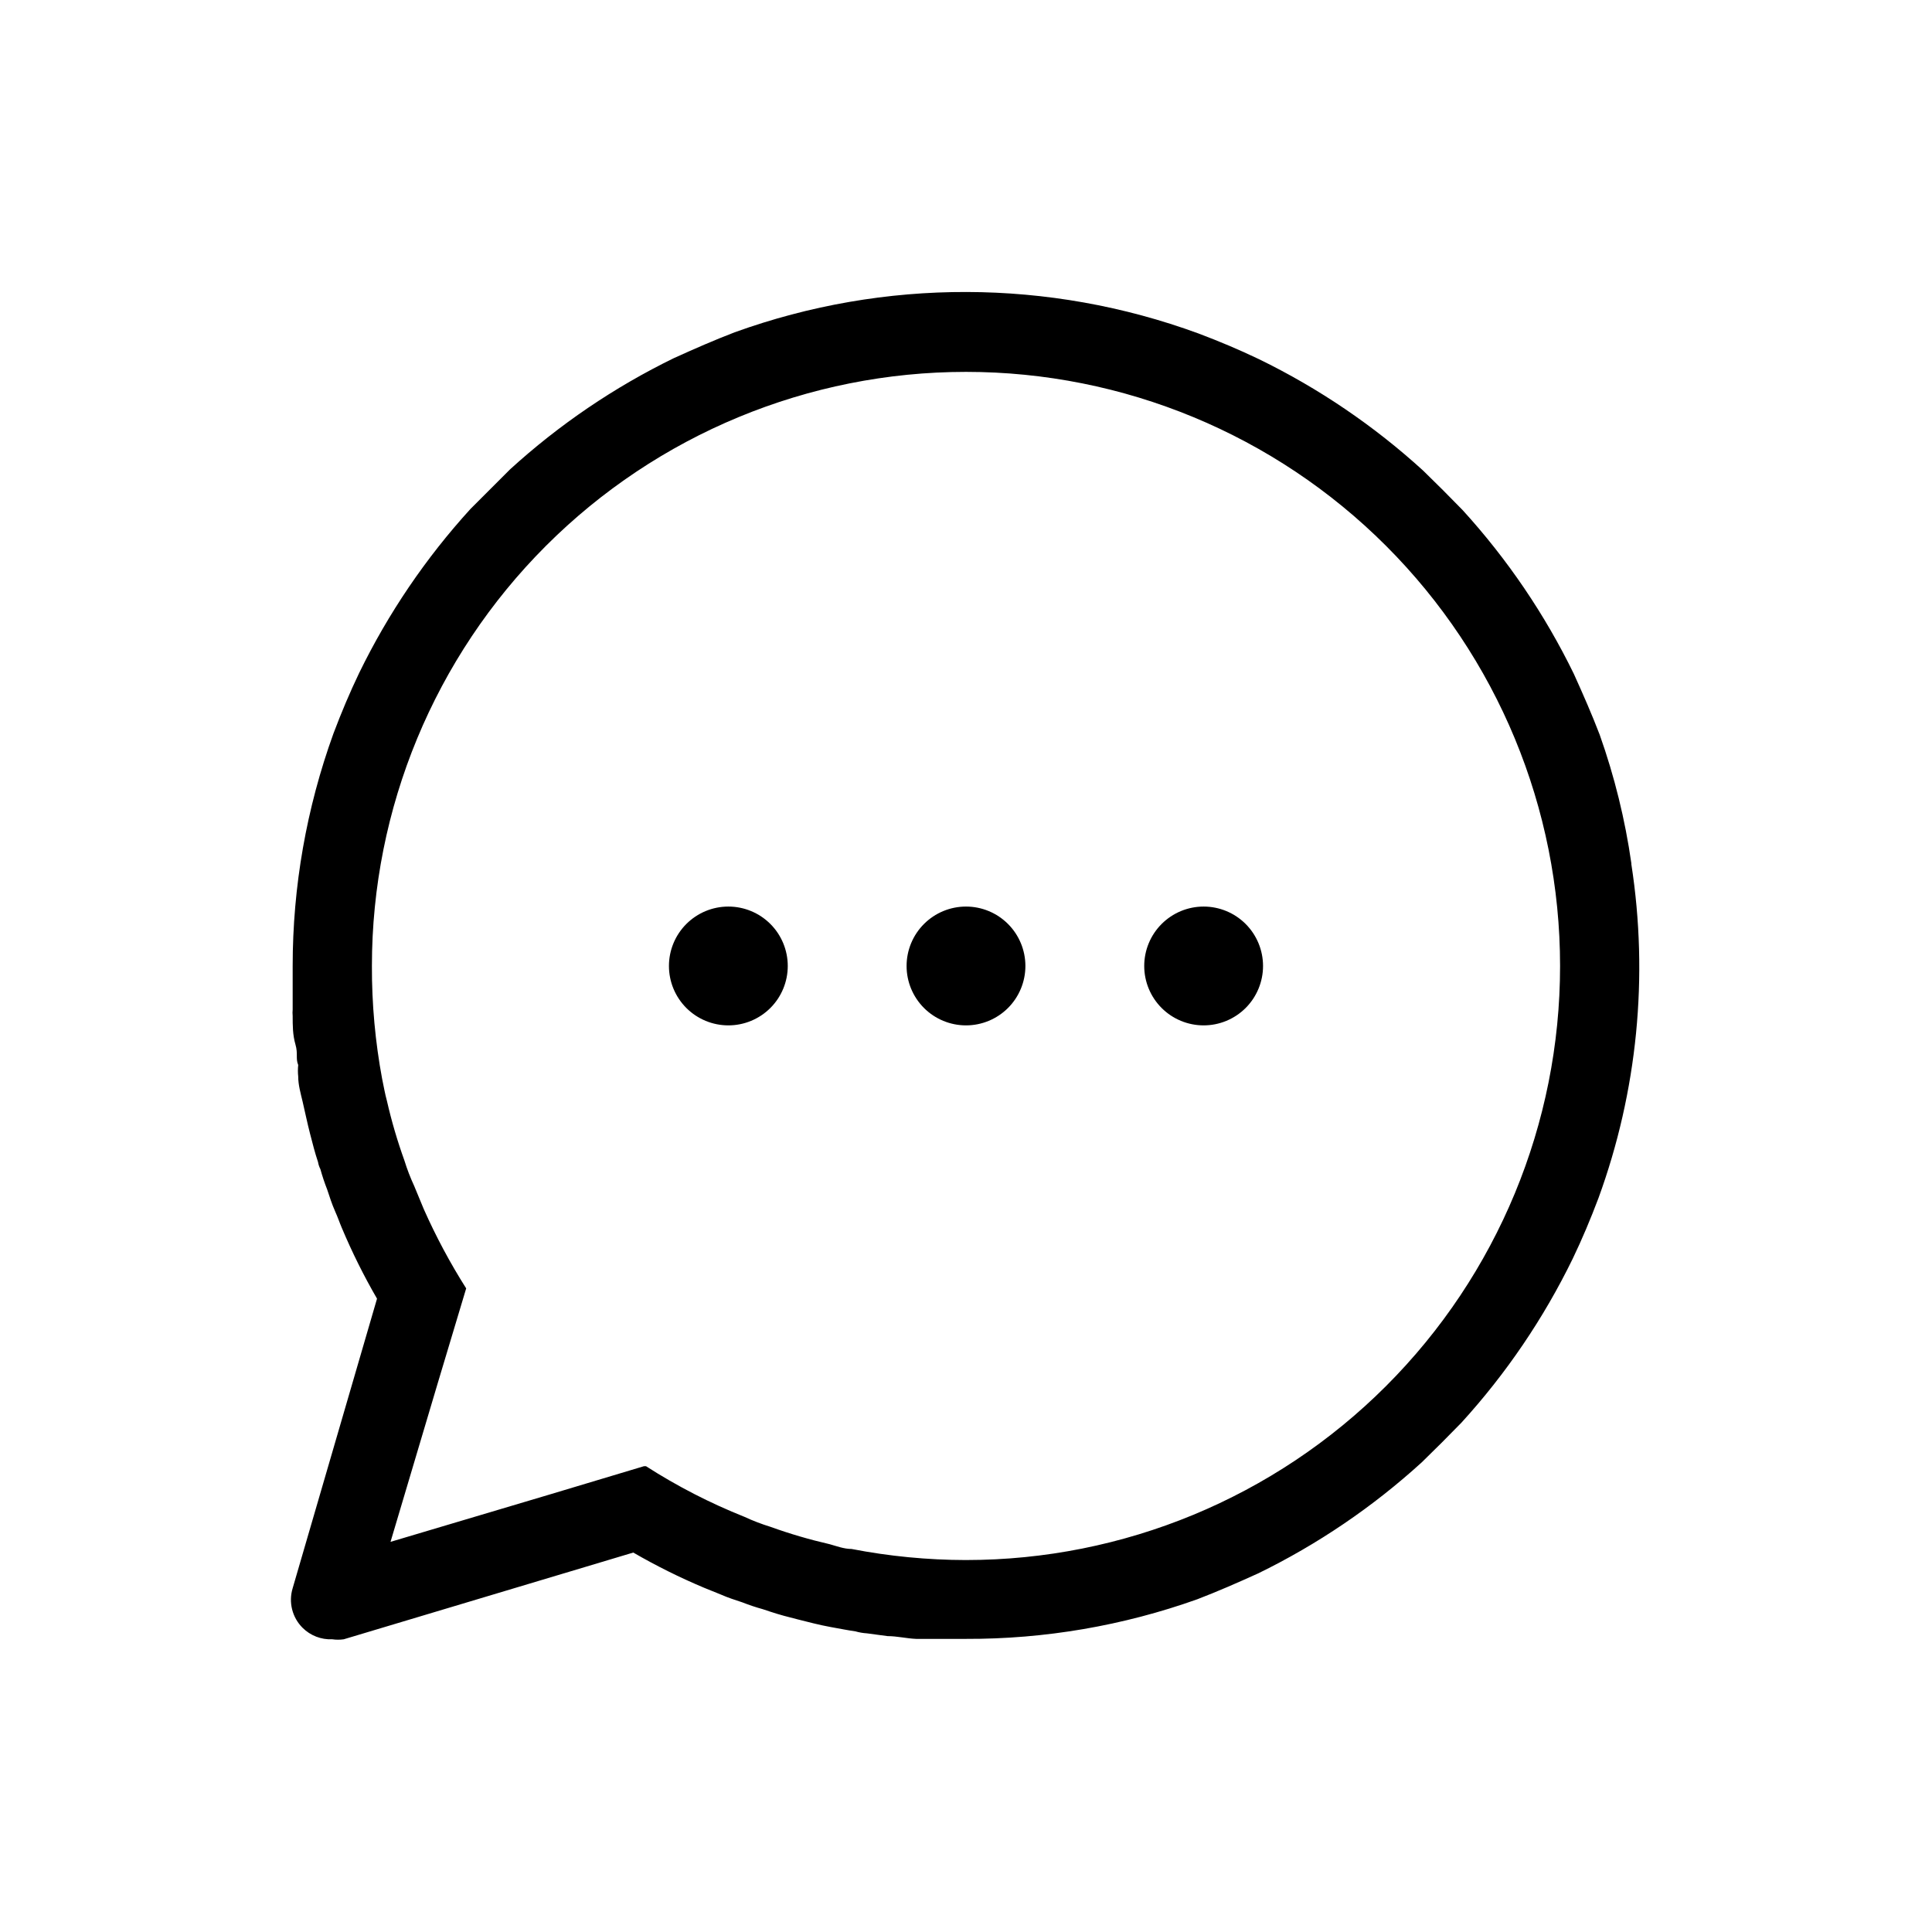 <?xml version="1.0" encoding="UTF-8"?>
<!-- The Best Svg Icon site in the world: iconSvg.co, Visit us! https://iconsvg.co -->
<svg fill="#000000" width="800px" height="800px" version="1.1" viewBox="144 144 512 512" xmlns="http://www.w3.org/2000/svg">
 <path d="m576.33 372.81c-1.66-11.621-4.473-23.047-8.398-34.109-2.098-5.457-4.305-10.496-6.824-16.059h0.004c-7.707-15.82-17.641-30.453-29.496-43.457-3.465-3.57-6.926-7.031-10.496-10.496-13-11.852-27.633-21.785-43.453-29.492-5.246-2.519-10.496-4.723-16.059-6.824-39.656-14.547-83.176-14.66-122.91-0.312-5.457 2.098-10.496 4.305-16.059 6.824v-0.004c-15.82 7.711-30.453 17.641-43.457 29.496l-10.496 10.496c-11.852 13.004-21.785 27.637-29.492 43.453-2.519 5.246-4.723 10.496-6.824 16.059-7.152 19.754-10.812 40.602-10.809 61.613v11.547-0.004c-0.055 0.559-0.055 1.121 0 1.68 0 2.519 0 5.039 0.734 7.559s0 3.672 0.734 5.457c-0.109 1.012-0.109 2.031 0 3.043 0 2.203 0.629 4.41 1.156 6.613 0.523 2.203 1.258 5.773 1.996 8.605 0.734 2.832 1.258 4.934 2.098 7.453 0.113 0.66 0.324 1.297 0.629 1.891 0.5 1.812 1.094 3.602 1.785 5.352 0.629 1.891 1.258 3.883 2.098 5.773s1.156 2.938 1.785 4.41c2.711 6.453 5.832 12.727 9.34 18.785l-22.355 76.727c-1.137 3.715-0.125 7.754 2.625 10.496 2.082 2.07 4.938 3.176 7.871 3.043 1.008 0.148 2.035 0.148 3.043 0l76.727-22.984c6.059 3.508 12.332 6.629 18.789 9.34l4.41 1.785c1.891 0.84 3.883 1.469 5.773 2.098h-0.004c1.75 0.691 3.539 1.285 5.352 1.785l1.891 0.629c2.519 0.84 4.934 1.469 7.453 2.098 2.519 0.629 5.668 1.469 8.605 1.996 2.938 0.523 4.41 0.84 6.613 1.156 0.992 0.285 2.012 0.461 3.043 0.523l5.457 0.734c2.519 0 5.039 0.629 7.559 0.734h1.68 11.547c20.883 0.07 41.621-3.481 61.297-10.496 5.457-2.098 10.496-4.305 16.059-6.824v0.004c15.816-7.707 30.449-17.641 43.453-29.492 3.57-3.465 7.031-6.926 10.496-10.496 11.852-13.004 21.785-27.637 29.492-43.457 2.519-5.246 4.723-10.496 6.824-16.059 10.32-28.285 13.32-58.723 8.711-88.48zm-176.33 184.62c-10.184-0.016-20.34-1-30.336-2.938-1.996 0-3.883-0.734-5.773-1.258-5.336-1.223-10.594-2.762-15.742-4.621-2.332-0.719-4.609-1.594-6.824-2.621-9.121-3.633-17.871-8.133-26.133-13.438h-0.523l-25.191 7.559-41.984 12.492 12.492-41.984 7.559-25.191h-0.004c-4.254-6.715-8.008-13.73-11.23-20.992l-2.519-6.086v-0.004c-1.027-2.211-1.906-4.492-2.625-6.82-1.855-5.152-3.398-10.41-4.617-15.746-0.523-1.891-0.84-3.777-1.258-5.773h-0.004c-1.848-9.898-2.762-19.949-2.727-30.016 0-41.758 16.586-81.805 46.113-111.33 29.523-29.527 69.57-46.113 111.33-46.113 41.754 0 81.801 16.586 111.32 46.113 29.527 29.523 46.113 69.57 46.113 111.33 0 41.754-16.586 81.801-46.113 111.32-29.523 29.527-69.57 46.113-111.32 46.113zm78.719-157.44v0.004c0 4.176-1.66 8.18-4.609 11.133-2.953 2.949-6.961 4.609-11.133 4.609-4.176 0-8.184-1.66-11.133-4.609-2.953-2.953-4.613-6.957-4.613-11.133s1.66-8.18 4.613-11.133c2.949-2.953 6.957-4.613 11.133-4.613 4.172 0 8.18 1.66 11.133 4.613 2.949 2.953 4.609 6.957 4.609 11.133zm-62.977 0v0.004c0 4.176-1.66 8.18-4.609 11.133-2.953 2.949-6.957 4.609-11.133 4.609s-8.18-1.66-11.133-4.609c-2.953-2.953-4.613-6.957-4.613-11.133s1.66-8.18 4.613-11.133c2.953-2.953 6.957-4.613 11.133-4.613s8.18 1.66 11.133 4.613c2.949 2.953 4.609 6.957 4.609 11.133zm-62.977 0v0.004c0 4.176-1.656 8.18-4.609 11.133-2.953 2.949-6.957 4.609-11.133 4.609-4.176 0-8.18-1.66-11.133-4.609-2.953-2.953-4.613-6.957-4.613-11.133s1.66-8.18 4.613-11.133c2.953-2.953 6.957-4.613 11.133-4.613 4.176 0 8.18 1.66 11.133 4.613 2.953 2.953 4.609 6.957 4.609 11.133z"/>
</svg>